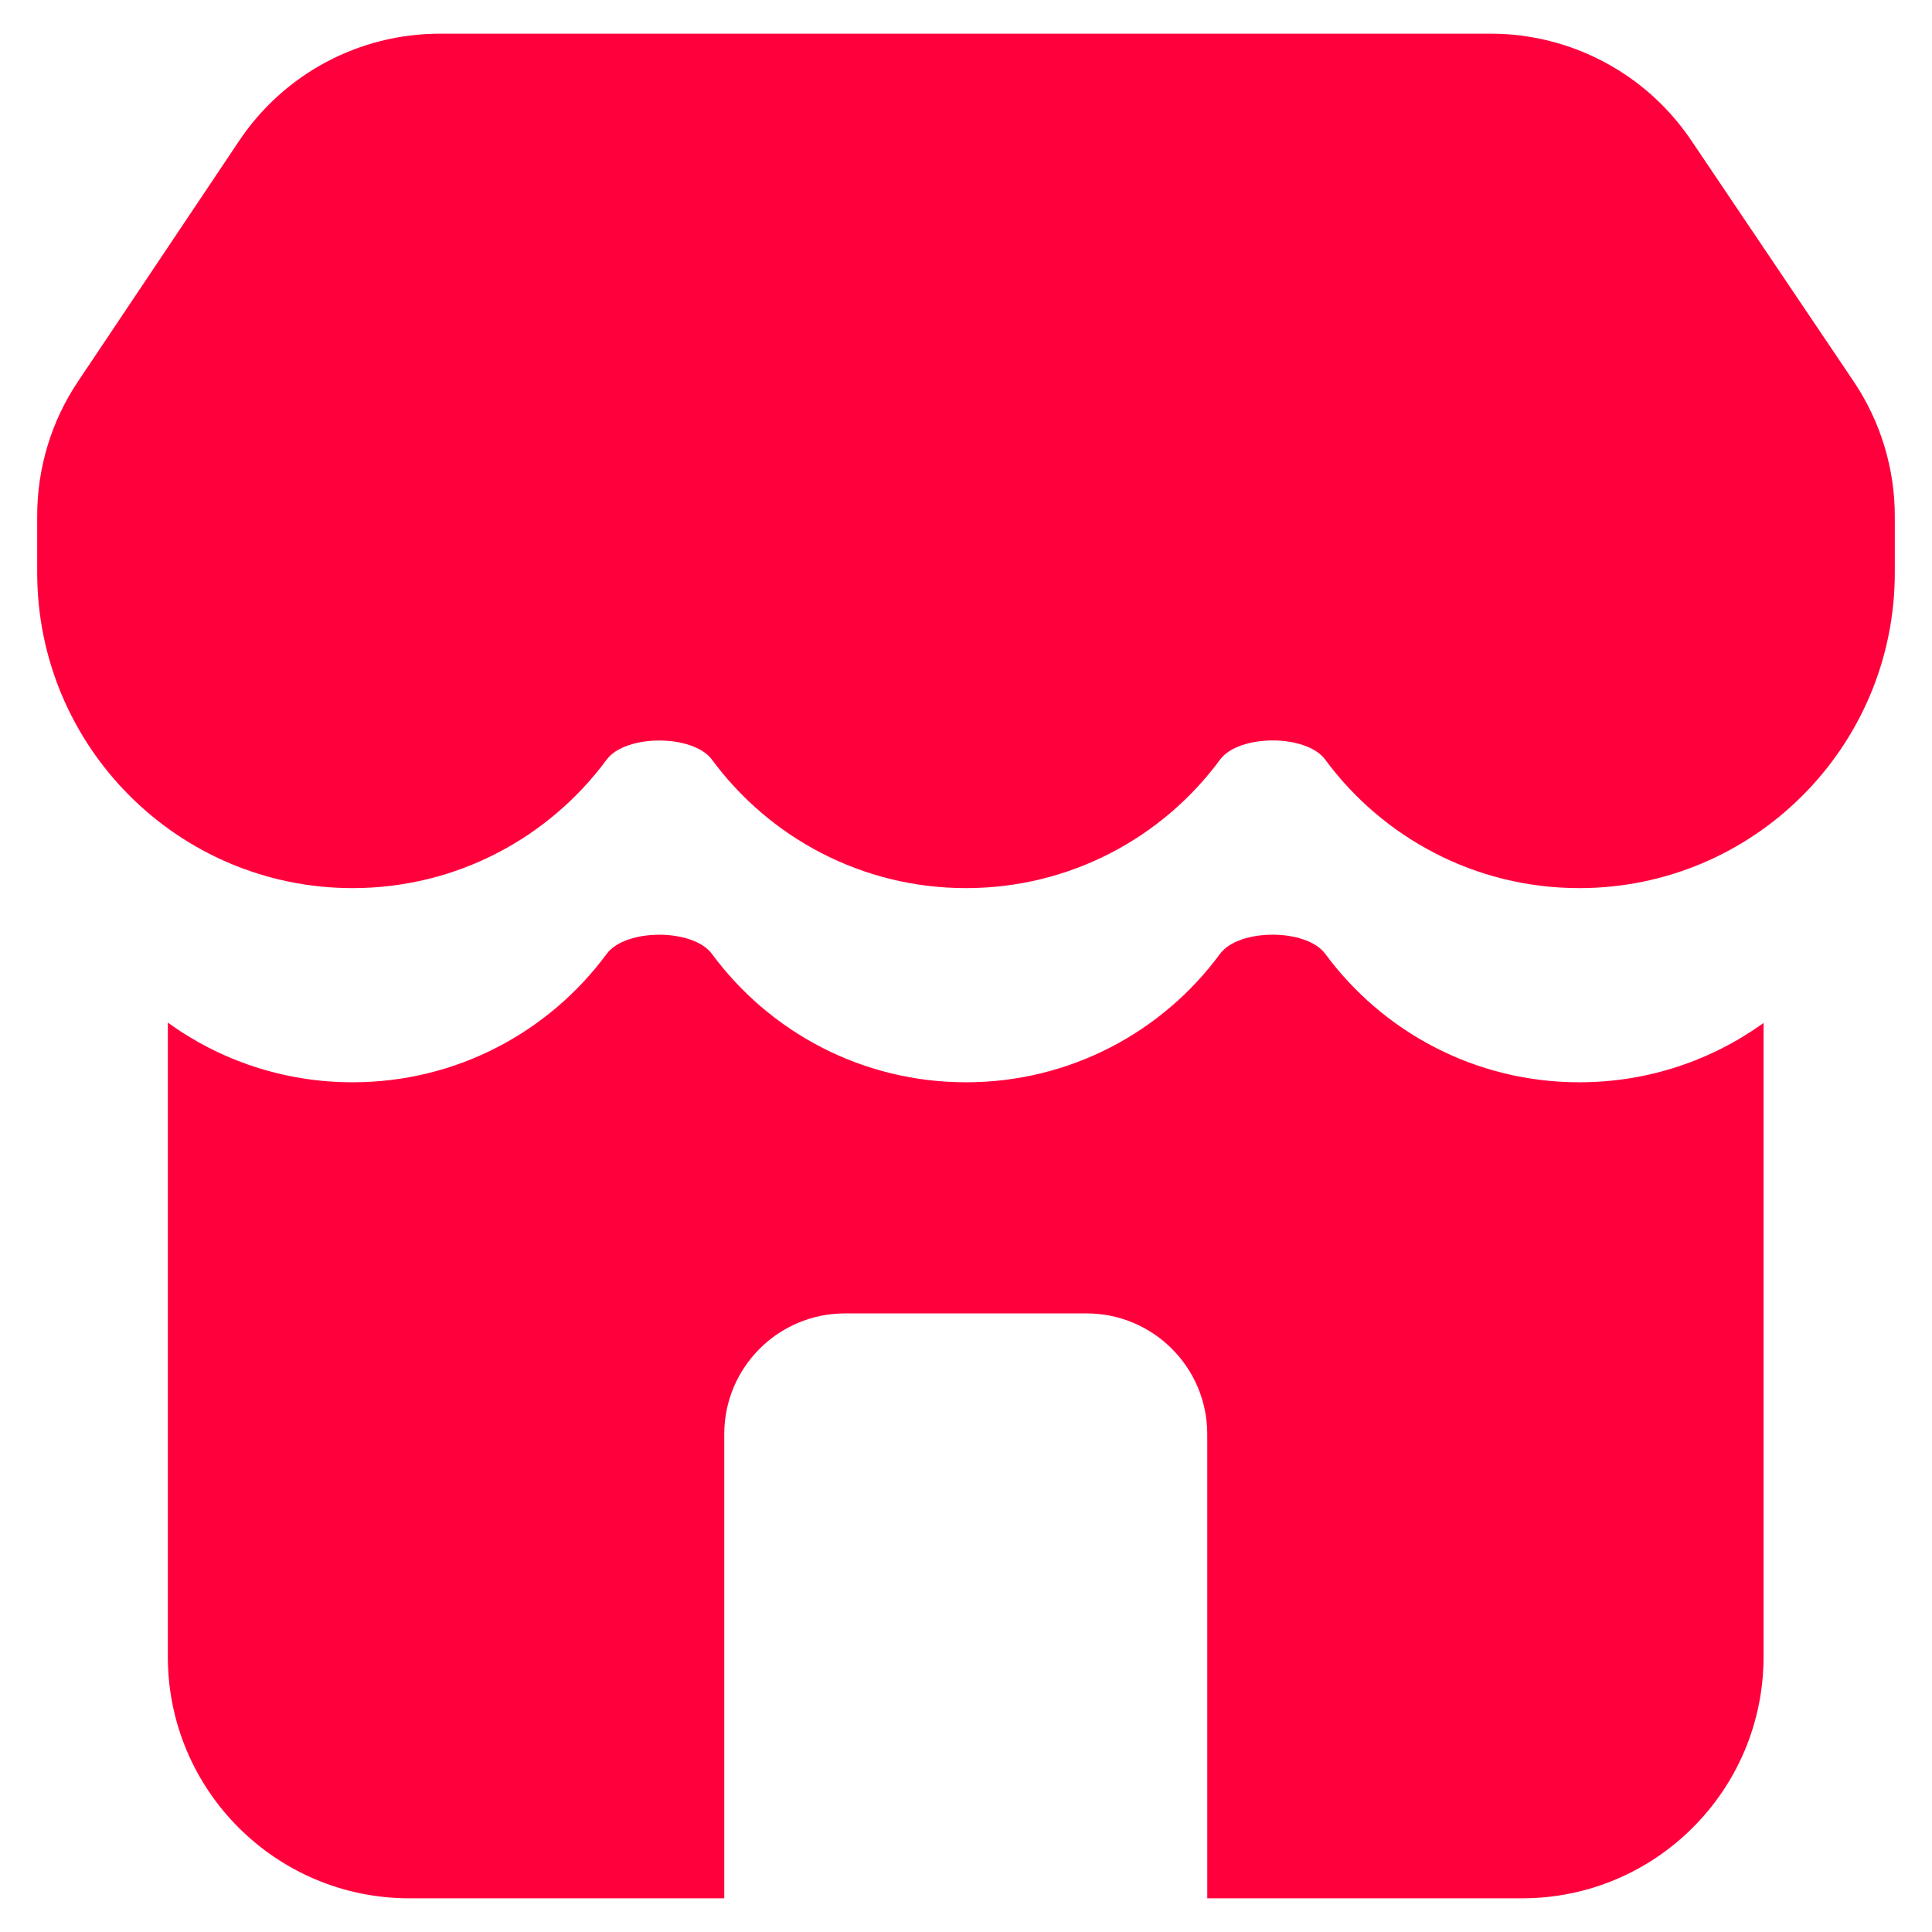 <svg width="16" height="16" viewBox="0 0 16 16" fill="#ff003d" xmlns="http://www.w3.org/2000/svg">
                                                                        <path d="M1.98 1.167C2.351 0.612 2.974 0.279 3.642 0.279H12.346C13.011 0.279 13.633 0.61 14.005 1.161L15.35 3.157C15.573 3.488 15.692 3.877 15.692 4.275V4.742C15.692 6.185 14.522 7.355 13.079 7.355C12.216 7.355 11.451 6.936 10.975 6.291C10.819 6.079 10.26 6.079 10.104 6.291C9.629 6.936 8.863 7.355 8 7.355C7.137 7.355 6.372 6.936 5.896 6.291C5.74 6.08 5.18 6.08 5.024 6.291C4.548 6.936 3.783 7.355 2.92 7.355C1.477 7.355 0.308 6.185 0.308 4.742V4.272C0.308 3.876 0.425 3.488 0.646 3.159L1.98 1.167Z">
                                                                        </path>
                                                                        <path d="M1.39 8.469V13.721C1.39 14.826 2.286 15.721 3.39 15.721H5.998V11.877C5.998 11.325 6.445 10.877 6.998 10.877H8.998C9.55 10.877 9.998 11.325 9.998 11.877V15.721H12.605C13.709 15.721 14.605 14.826 14.605 13.721V8.472C14.175 8.781 13.649 8.963 13.079 8.963C12.216 8.963 11.451 8.545 10.975 7.899C10.819 7.688 10.26 7.688 10.104 7.899C9.629 8.545 8.863 8.963 8 8.963C7.137 8.963 6.372 8.545 5.896 7.9C5.74 7.688 5.18 7.688 5.024 7.9C4.548 8.545 3.783 8.963 2.92 8.963C2.349 8.963 1.82 8.78 1.39 8.469Z">
                                                                        </path>
                                                                    </svg>